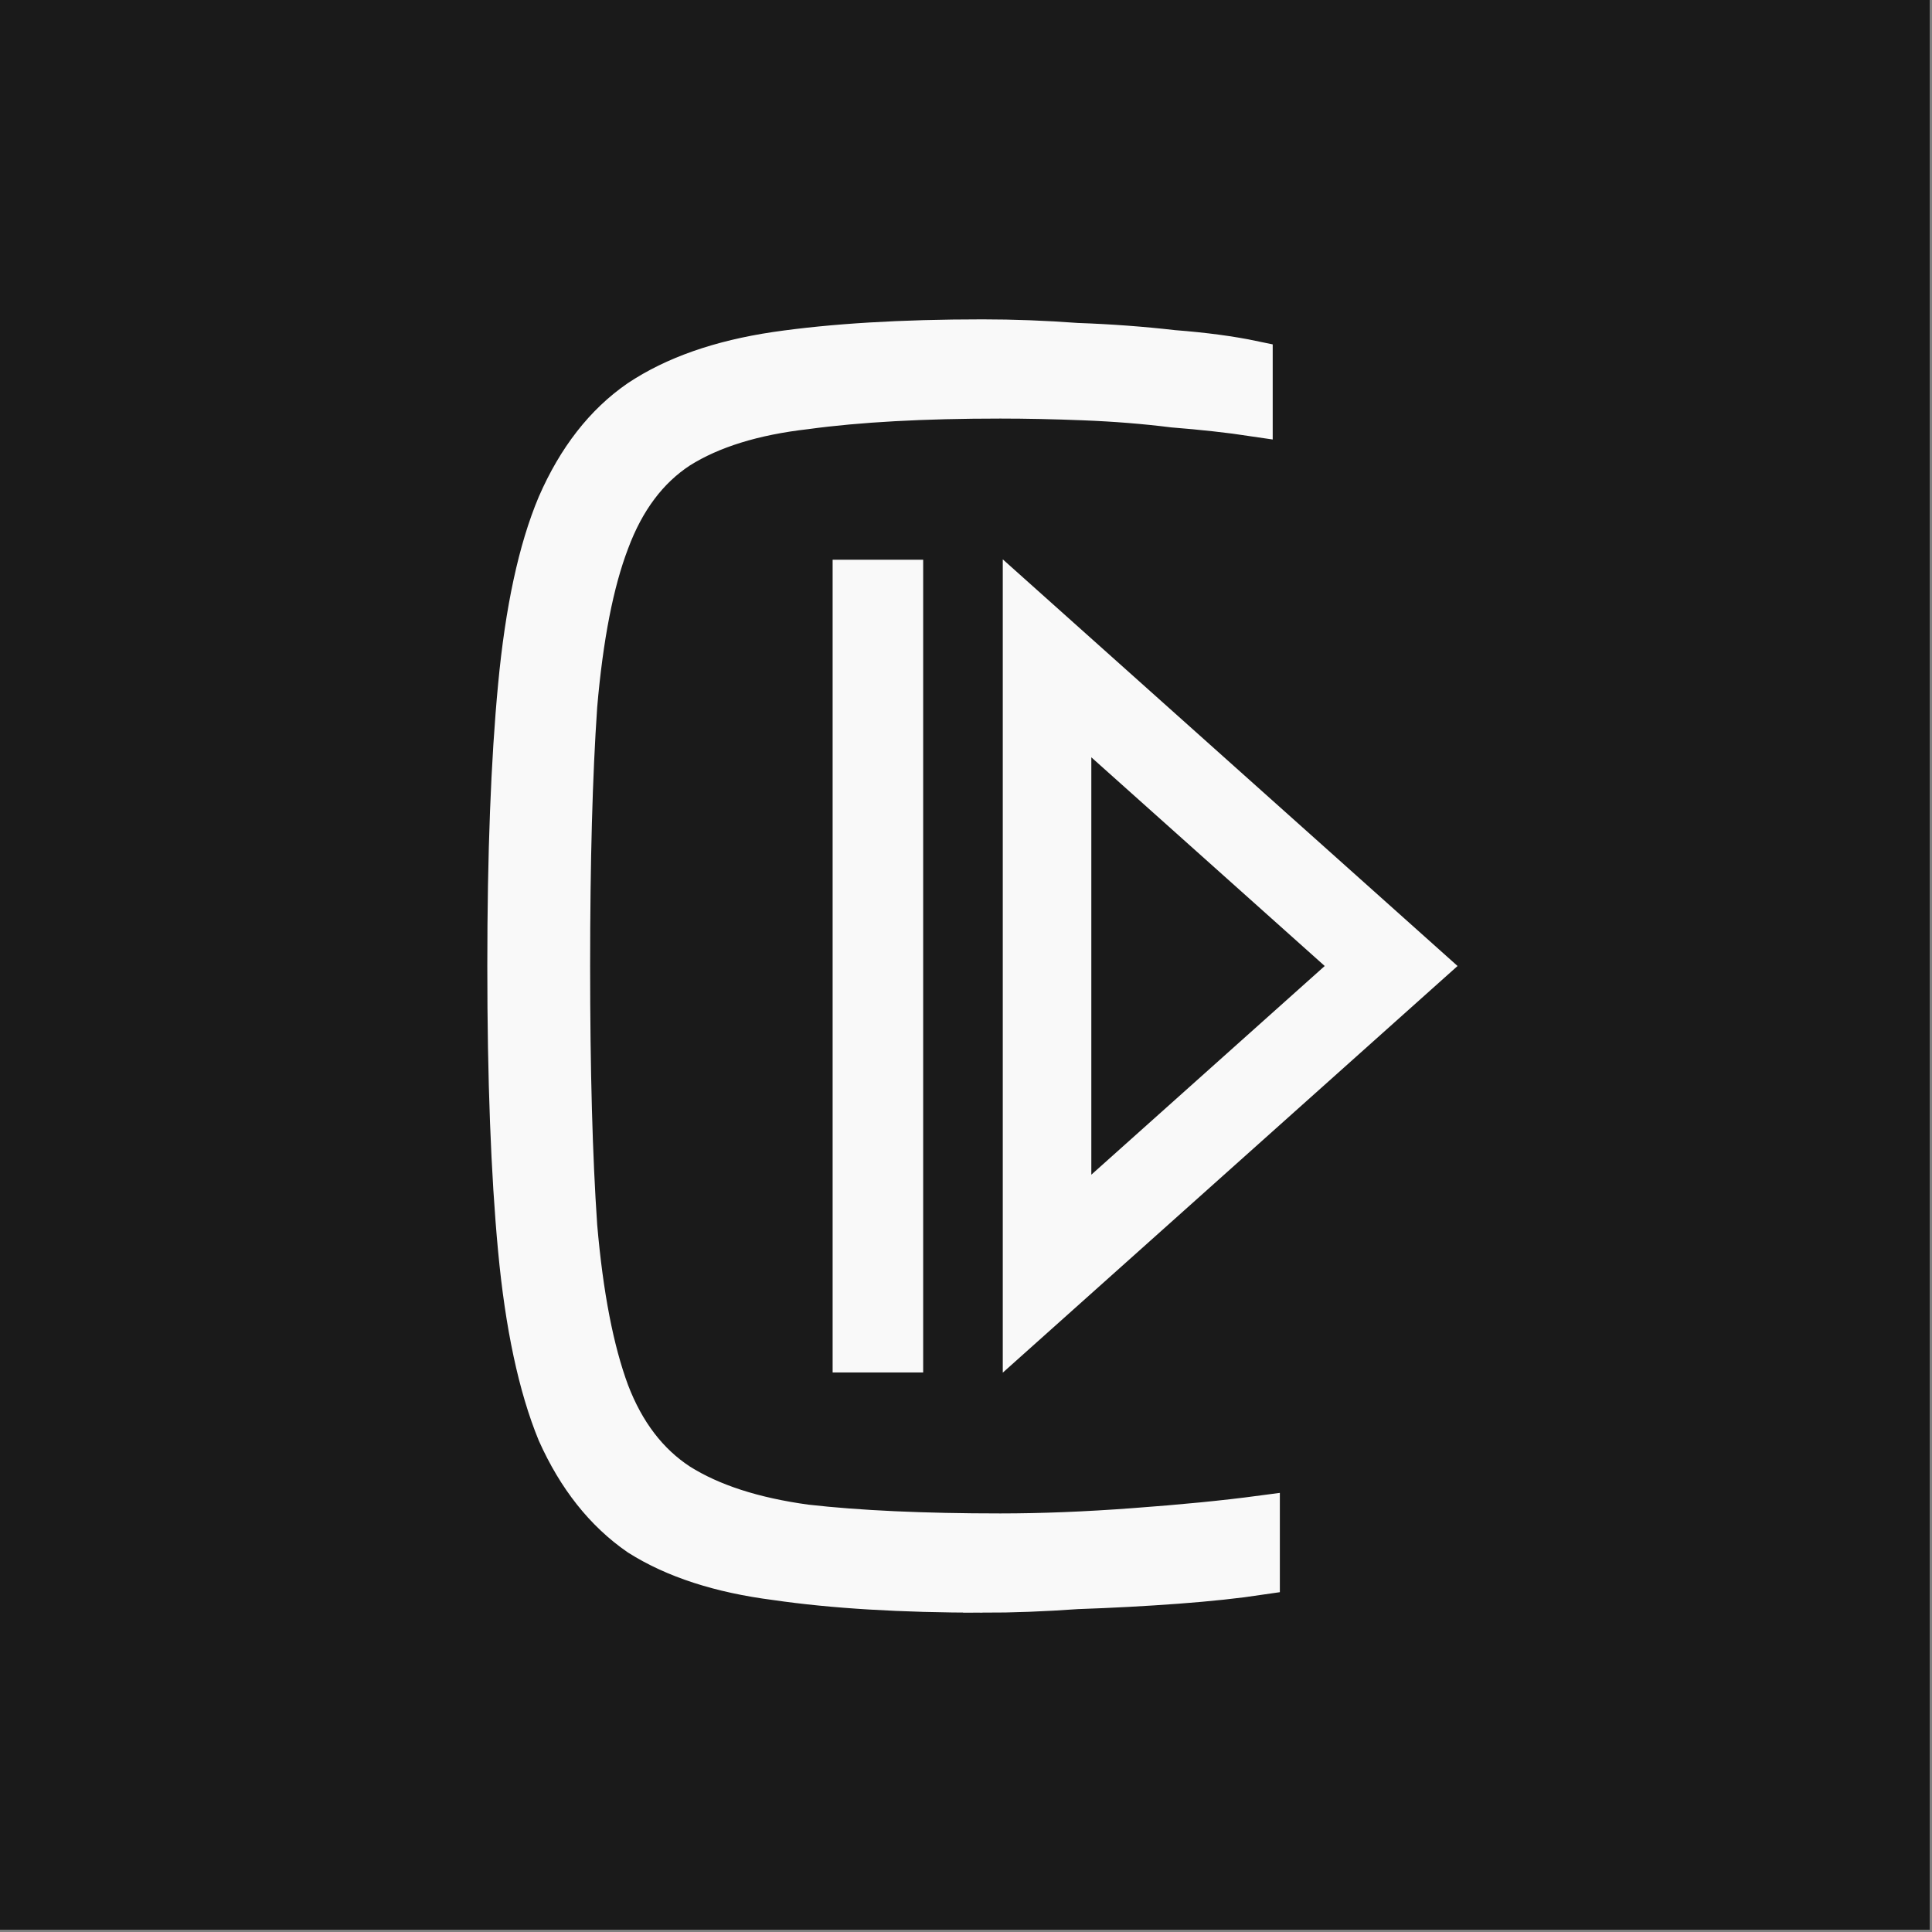 <?xml version="1.0" encoding="UTF-8" standalone="no"?>
<!-- Created with Inkscape (http://www.inkscape.org/) -->

<svg
   width="6cm"
   height="6cm"
   viewBox="0 0 60 60"
   version="1.1"
   id="svg5"
   xml:space="preserve"
   sodipodi:docname="Logo2-1.svg"
   inkscape:version="1.2 (dc2aeda, 2022-05-15)"
   xmlns:inkscape="http://www.inkscape.org/namespaces/inkscape"
   xmlns:sodipodi="http://sodipodi.sourceforge.net/DTD/sodipodi-0.dtd"
   xmlns="http://www.w3.org/2000/svg"
   xmlns:svg="http://www.w3.org/2000/svg"><rect x="0" y="0" width="60" height="60" fill="#808080" stroke="none"/><sodipodi:namedview
     id="namedview9"
     pagecolor="#505050"
     bordercolor="#eeeeee"
     borderopacity="1"
     inkscape:showpageshadow="0"
     inkscape:pageopacity="0"
     inkscape:pagecheckerboard="0"
     inkscape:deskcolor="#505050"
     inkscape:document-units="cm"
     showgrid="false"
     inkscape:zoom="0.89670358"
     inkscape:cx="-109.28918"
     inkscape:cy="88.65806"
     inkscape:window-width="1728"
     inkscape:window-height="1051"
     inkscape:window-x="0"
     inkscape:window-y="38"
     inkscape:window-maximized="1"
     inkscape:current-layer="layer1" /><defs
     id="defs2" /><g
     id="layer1"
     transform="translate(10.773,5)"><rect
       style="font-weight:100;font-size:51.662px;font-family:Saira;-inkscape-font-specification:'Saira Thin';fill:#1a1a1a;fill-opacity:1;stroke:none;stroke-width:1.358;stroke-linecap:round;stroke-linejoin:round;stroke-opacity:1;paint-order:markers stroke fill;stop-color:#000000"
       id="rect313"
       width="45.263"
       height="45.263"
       x="-3.472"
       y="2.3"
       ry="0"
       transform="matrix(1.326,0,0,1.326,-6.26,-8.139)" /><g
       id="g860"
       transform="translate(-0.073)"><path
         d="m 19.812,44.483 q -3.764,0 -6.42,-0.387 Q 10.79,43.763 9.13,42.712 7.524,41.605 6.583,39.501 5.698,37.343 5.366,33.801 5.034,30.258 5.034,25 q 0,-5.203 0.332,-8.69 Q 5.698,12.768 6.583,10.665 7.524,8.506 9.13,7.399 10.79,6.292 13.391,5.905 q 2.657,-0.387 6.42,-0.387 1.439,0 2.934,0.111 1.55,0.055 2.989,0.221 1.439,0.111 2.491,0.332 V 7.952 Q 27.118,7.786 25.734,7.676 24.406,7.51 22.967,7.454 q -1.384,-0.055 -2.601,-0.055 -3.598,0 -6.033,0.332 -2.435,0.277 -3.93,1.218 -1.439,0.941 -2.159,2.878 -0.72,1.882 -0.996,5.092 -0.221,3.21 -0.221,8.081 0,4.871 0.221,8.081 0.277,3.21 0.996,5.147 0.72,1.882 2.159,2.823 1.494,0.941 3.93,1.273 2.435,0.277 6.033,0.277 1.937,0 4.151,-0.166 2.269,-0.166 3.93,-0.387 v 1.882 q -1.107,0.166 -2.601,0.277 -1.494,0.111 -3.1,0.166 -1.55,0.111 -2.934,0.111 z"
         id="path946"
         style="font-weight:100;font-size:51.662px;font-family:Saira;-inkscape-font-specification:'Saira Thin';fill:#f9f9f9;fill-opacity:1;stroke:#f9f9f9;stroke-width:1.2;stroke-linecap:square;stroke-dasharray:none;stroke-opacity:1;paint-order:markers stroke fill" /><path
         id="polygon2051"
         d="M 21.817,34.555 32.503,25 21.817,15.445 Z"
         style="font-variation-settings:normal;display:inline;fill:none;fill-opacity:1;stroke:#f9f9f9;stroke-width:2.75;stroke-linecap:square;stroke-linejoin:miter;stroke-miterlimit:4;stroke-dasharray:none;stroke-dashoffset:0;stroke-opacity:1;paint-order:markers stroke fill;stop-color:#000000" /><line
         x1="16.564"
         x2="16.564"
         y1="36.217"
         y2="13.789"
         id="line2049-4"
         style="display:inline;fill:none;stroke:#f9f9f9;stroke-width:2.812;stroke-linecap:square;stroke-linejoin:miter;stroke-miterlimit:4;stroke-dasharray:none;stroke-opacity:1;paint-order:markers stroke fill" /></g></g></svg>
